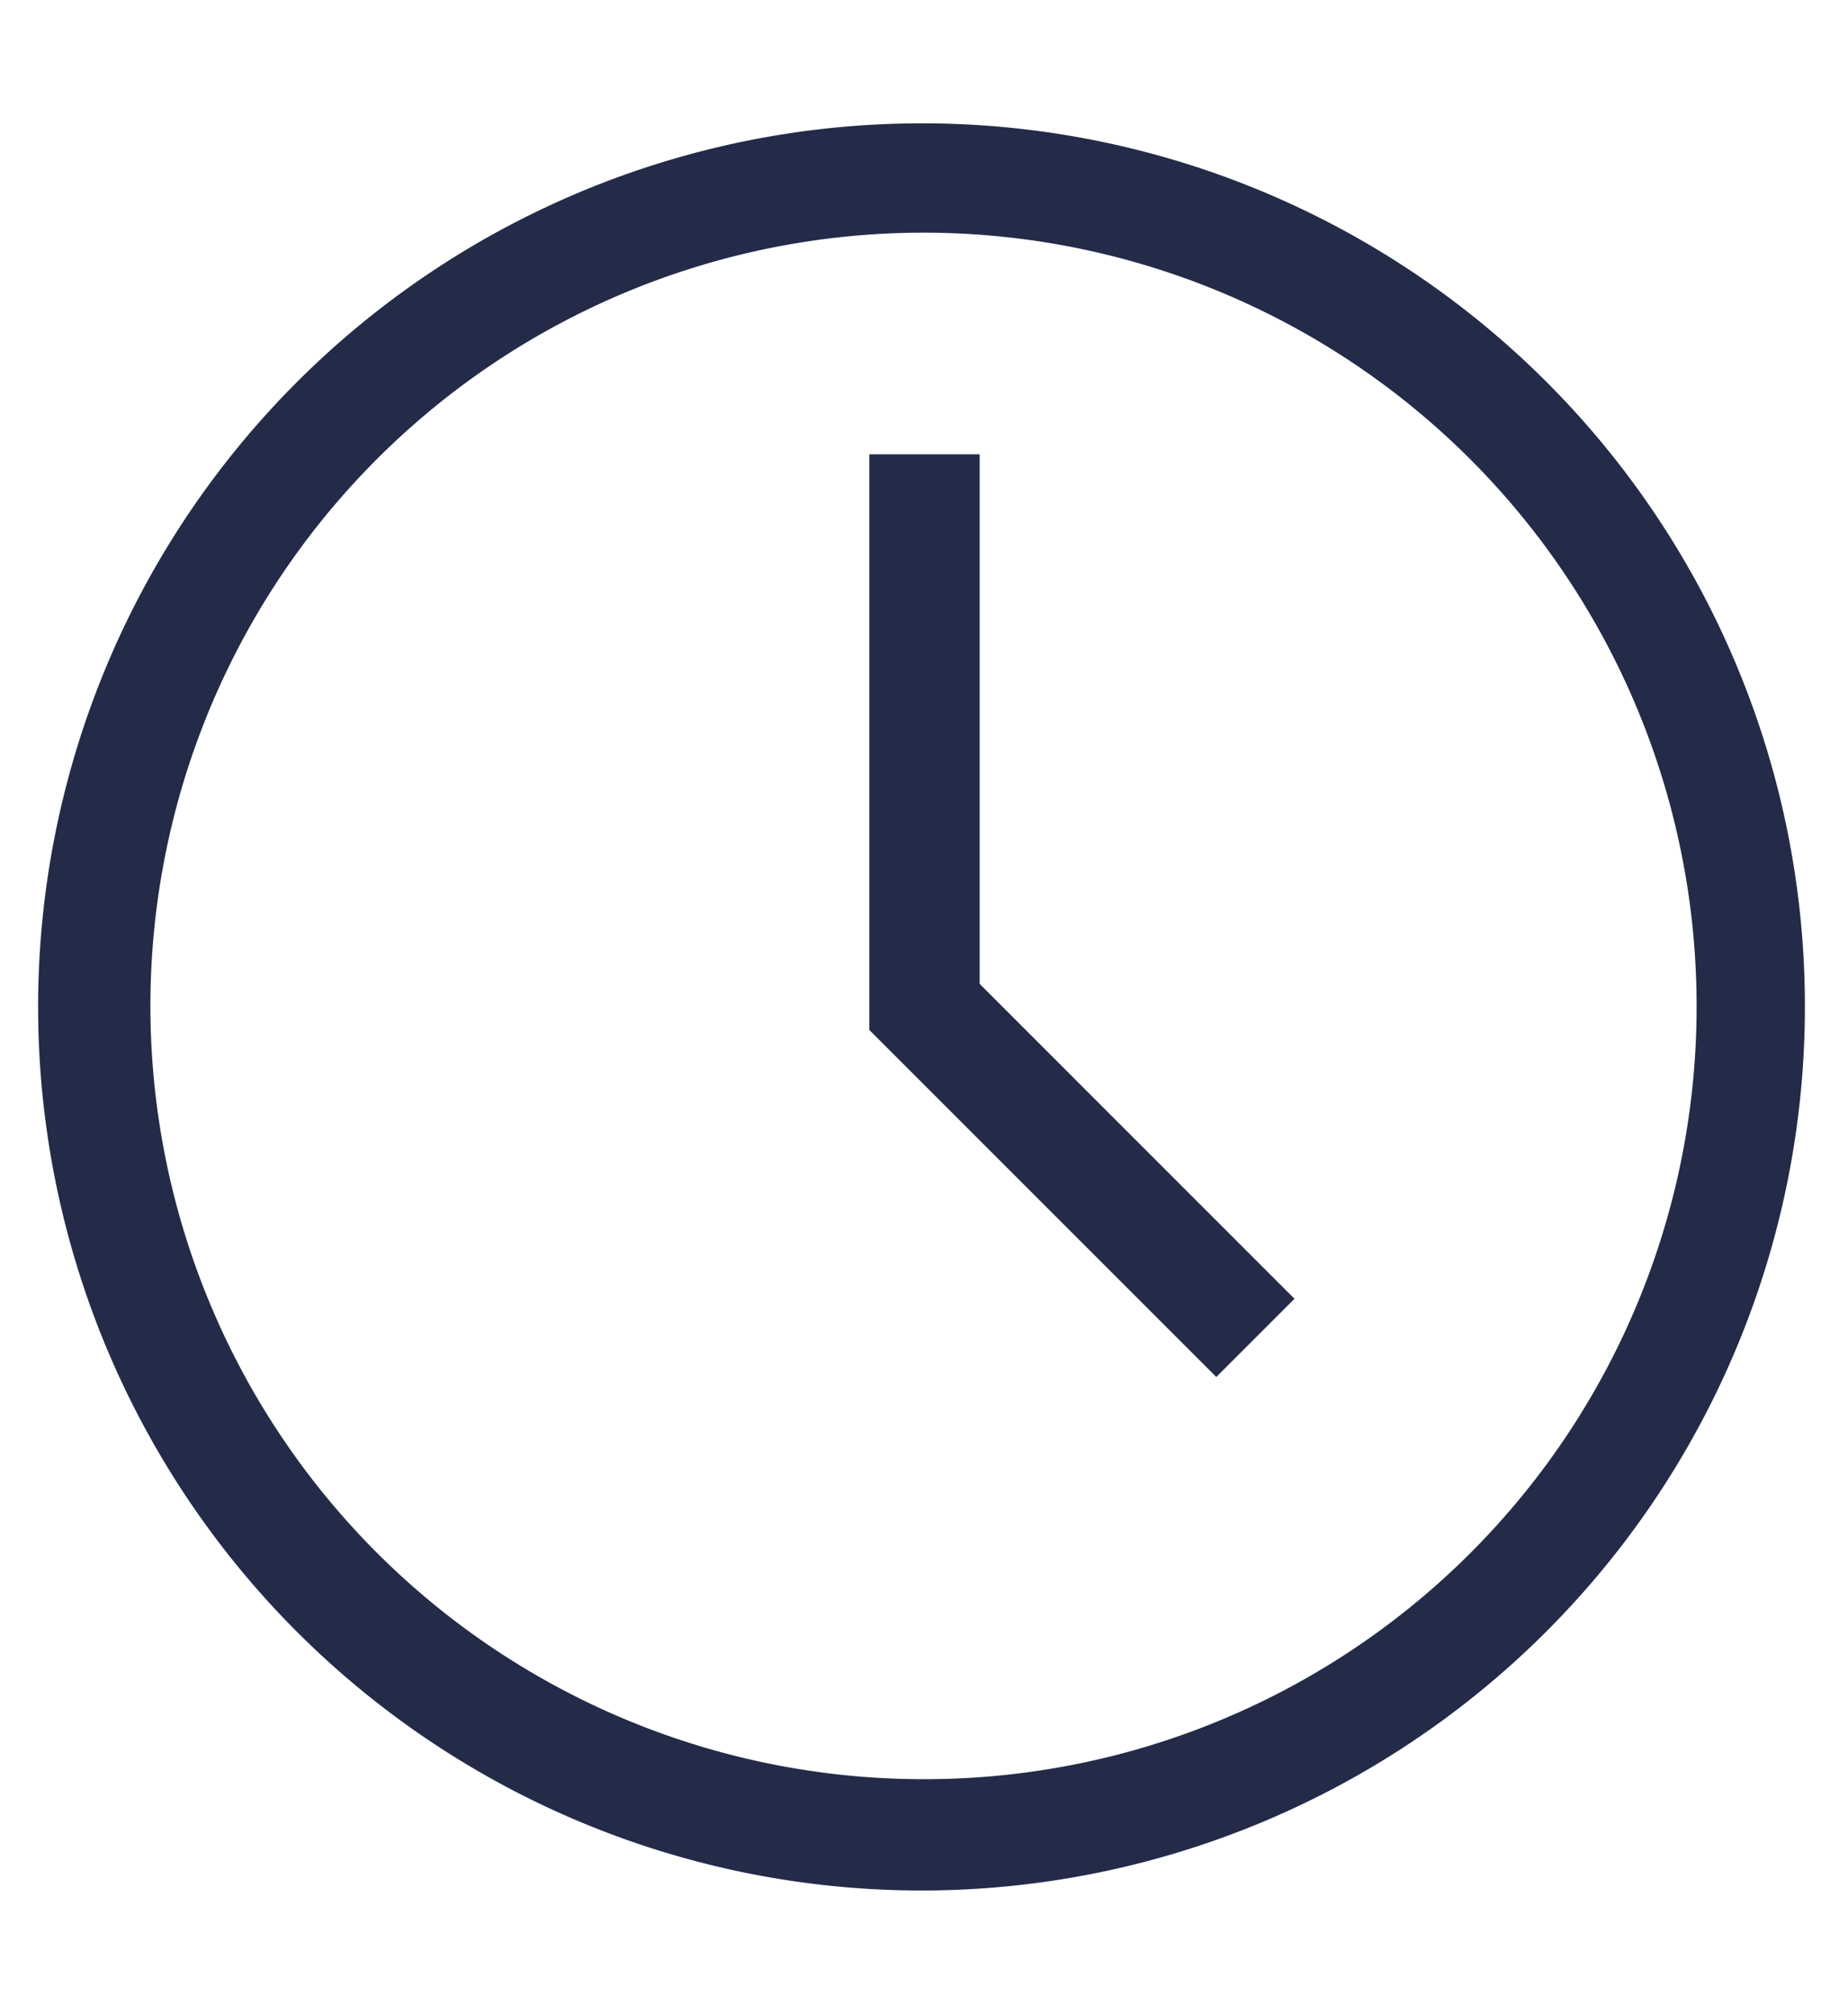 <svg xmlns="http://www.w3.org/2000/svg" viewBox="0 0 18.43 20.08"><defs><style>.cls-1{fill:#232b49;}.cls-2{fill:none;}</style></defs><title>header-hours</title><g id="Ebene_2" data-name="Ebene 2"><g id="Ebene_1-2" data-name="Ebene 1"><g id="Gruppe_416" data-name="Gruppe 416"><path id="Pfad_391" data-name="Pfad 391" class="cls-1" d="M9.22,1.23A8.81,8.81,0,1,0,18,10,8.8,8.8,0,0,0,9.22,1.23Zm0,16.51a7.71,7.71,0,1,1,7.7-7.7h0A7.7,7.7,0,0,1,9.22,17.74Z"/><path id="Pfad_392" data-name="Pfad 392" class="cls-1" d="M9.77,4.53H8.67v5.74l3.46,3.46.78-.78L9.77,9.81Z"/></g><rect class="cls-2" width="18.43" height="20.08"/></g></g></svg>